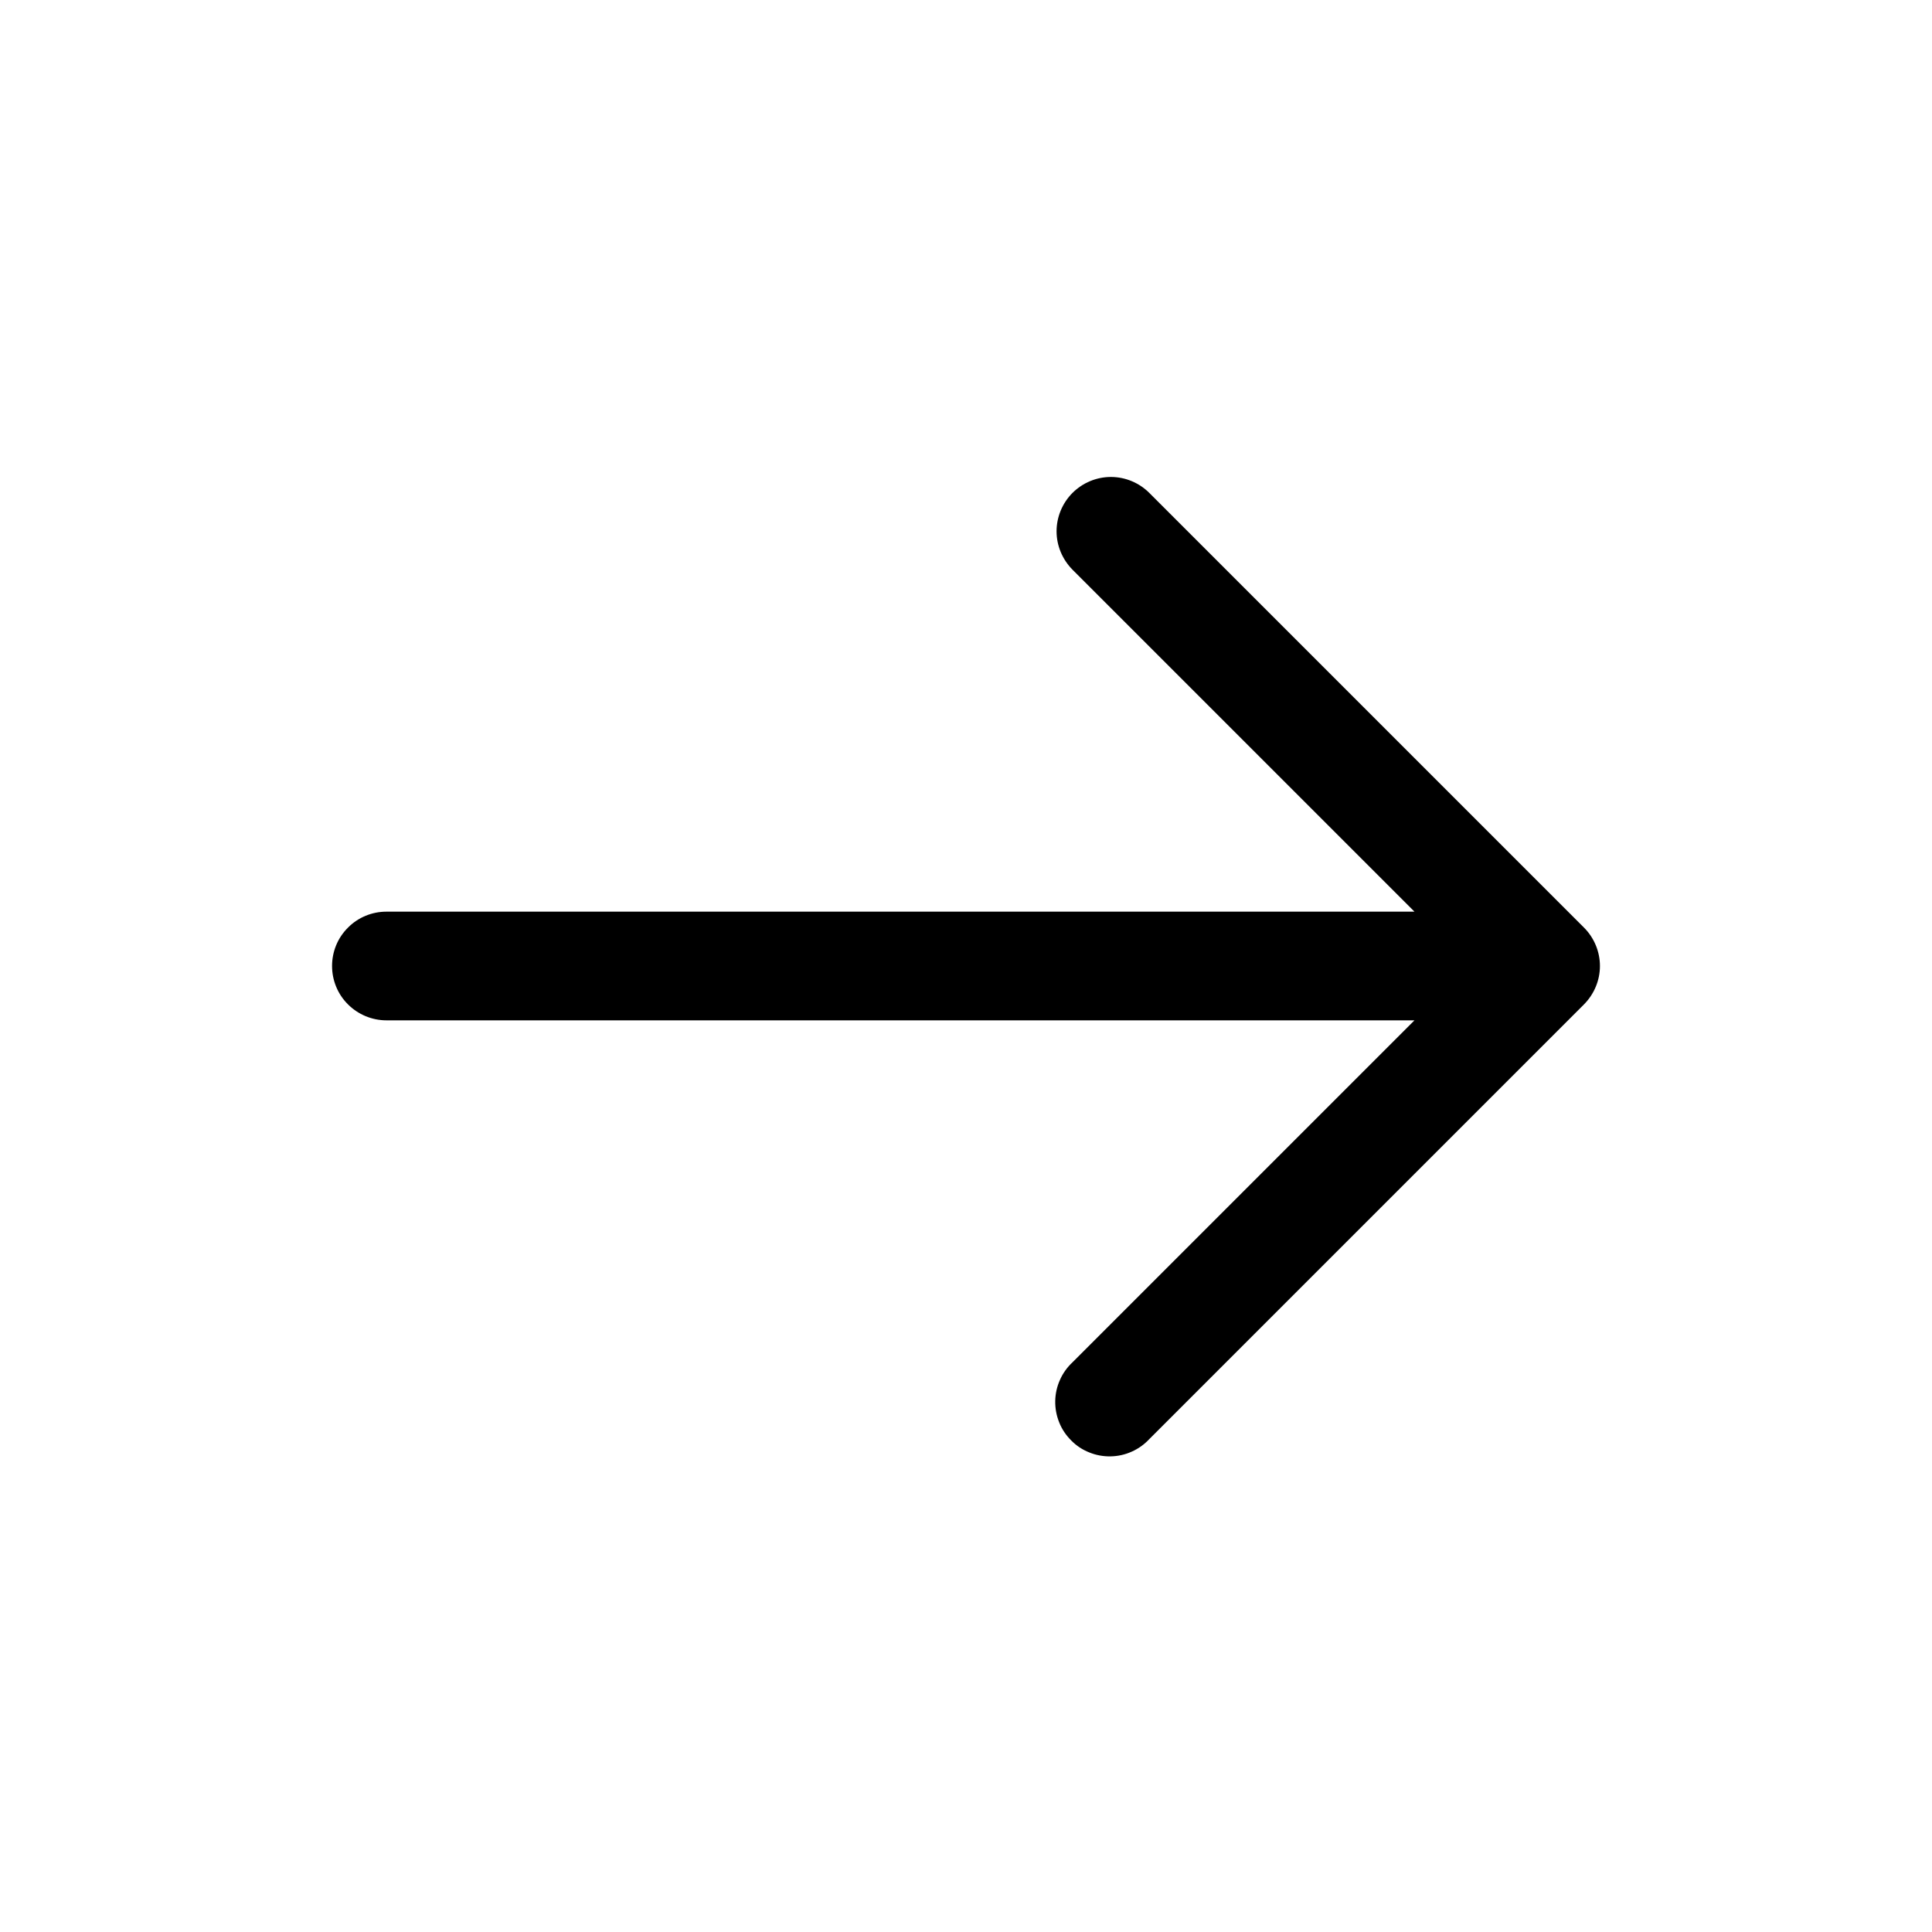 <svg width="16" height="16" viewBox="0 0 16 16" fill="none" xmlns="http://www.w3.org/2000/svg">
<g id="solar:arrow-right-outline">
<path id="Vector" fill-rule="evenodd" clip-rule="evenodd" d="M8.882 4.082C8.966 3.998 9.081 3.95 9.2 3.95C9.319 3.95 9.434 3.998 9.518 4.082L13.118 7.682C13.202 7.766 13.25 7.881 13.25 8C13.25 8.119 13.202 8.233 13.118 8.318L9.518 11.918C9.477 11.962 9.427 11.998 9.372 12.022C9.317 12.047 9.257 12.06 9.197 12.061C9.136 12.062 9.076 12.051 9.02 12.028C8.964 12.006 8.913 11.972 8.871 11.929C8.828 11.886 8.794 11.836 8.772 11.78C8.749 11.723 8.738 11.664 8.739 11.603C8.74 11.543 8.753 11.483 8.778 11.428C8.802 11.373 8.838 11.323 8.882 11.282L11.714 8.45H3.2C3.081 8.45 2.966 8.402 2.882 8.318C2.797 8.234 2.75 8.119 2.75 8C2.75 7.88 2.797 7.766 2.882 7.682C2.966 7.597 3.081 7.55 3.2 7.55H11.714L8.882 4.718C8.798 4.633 8.75 4.519 8.75 4.4C8.75 4.281 8.798 4.166 8.882 4.082Z" fill="black"/>
</g>
</svg>
